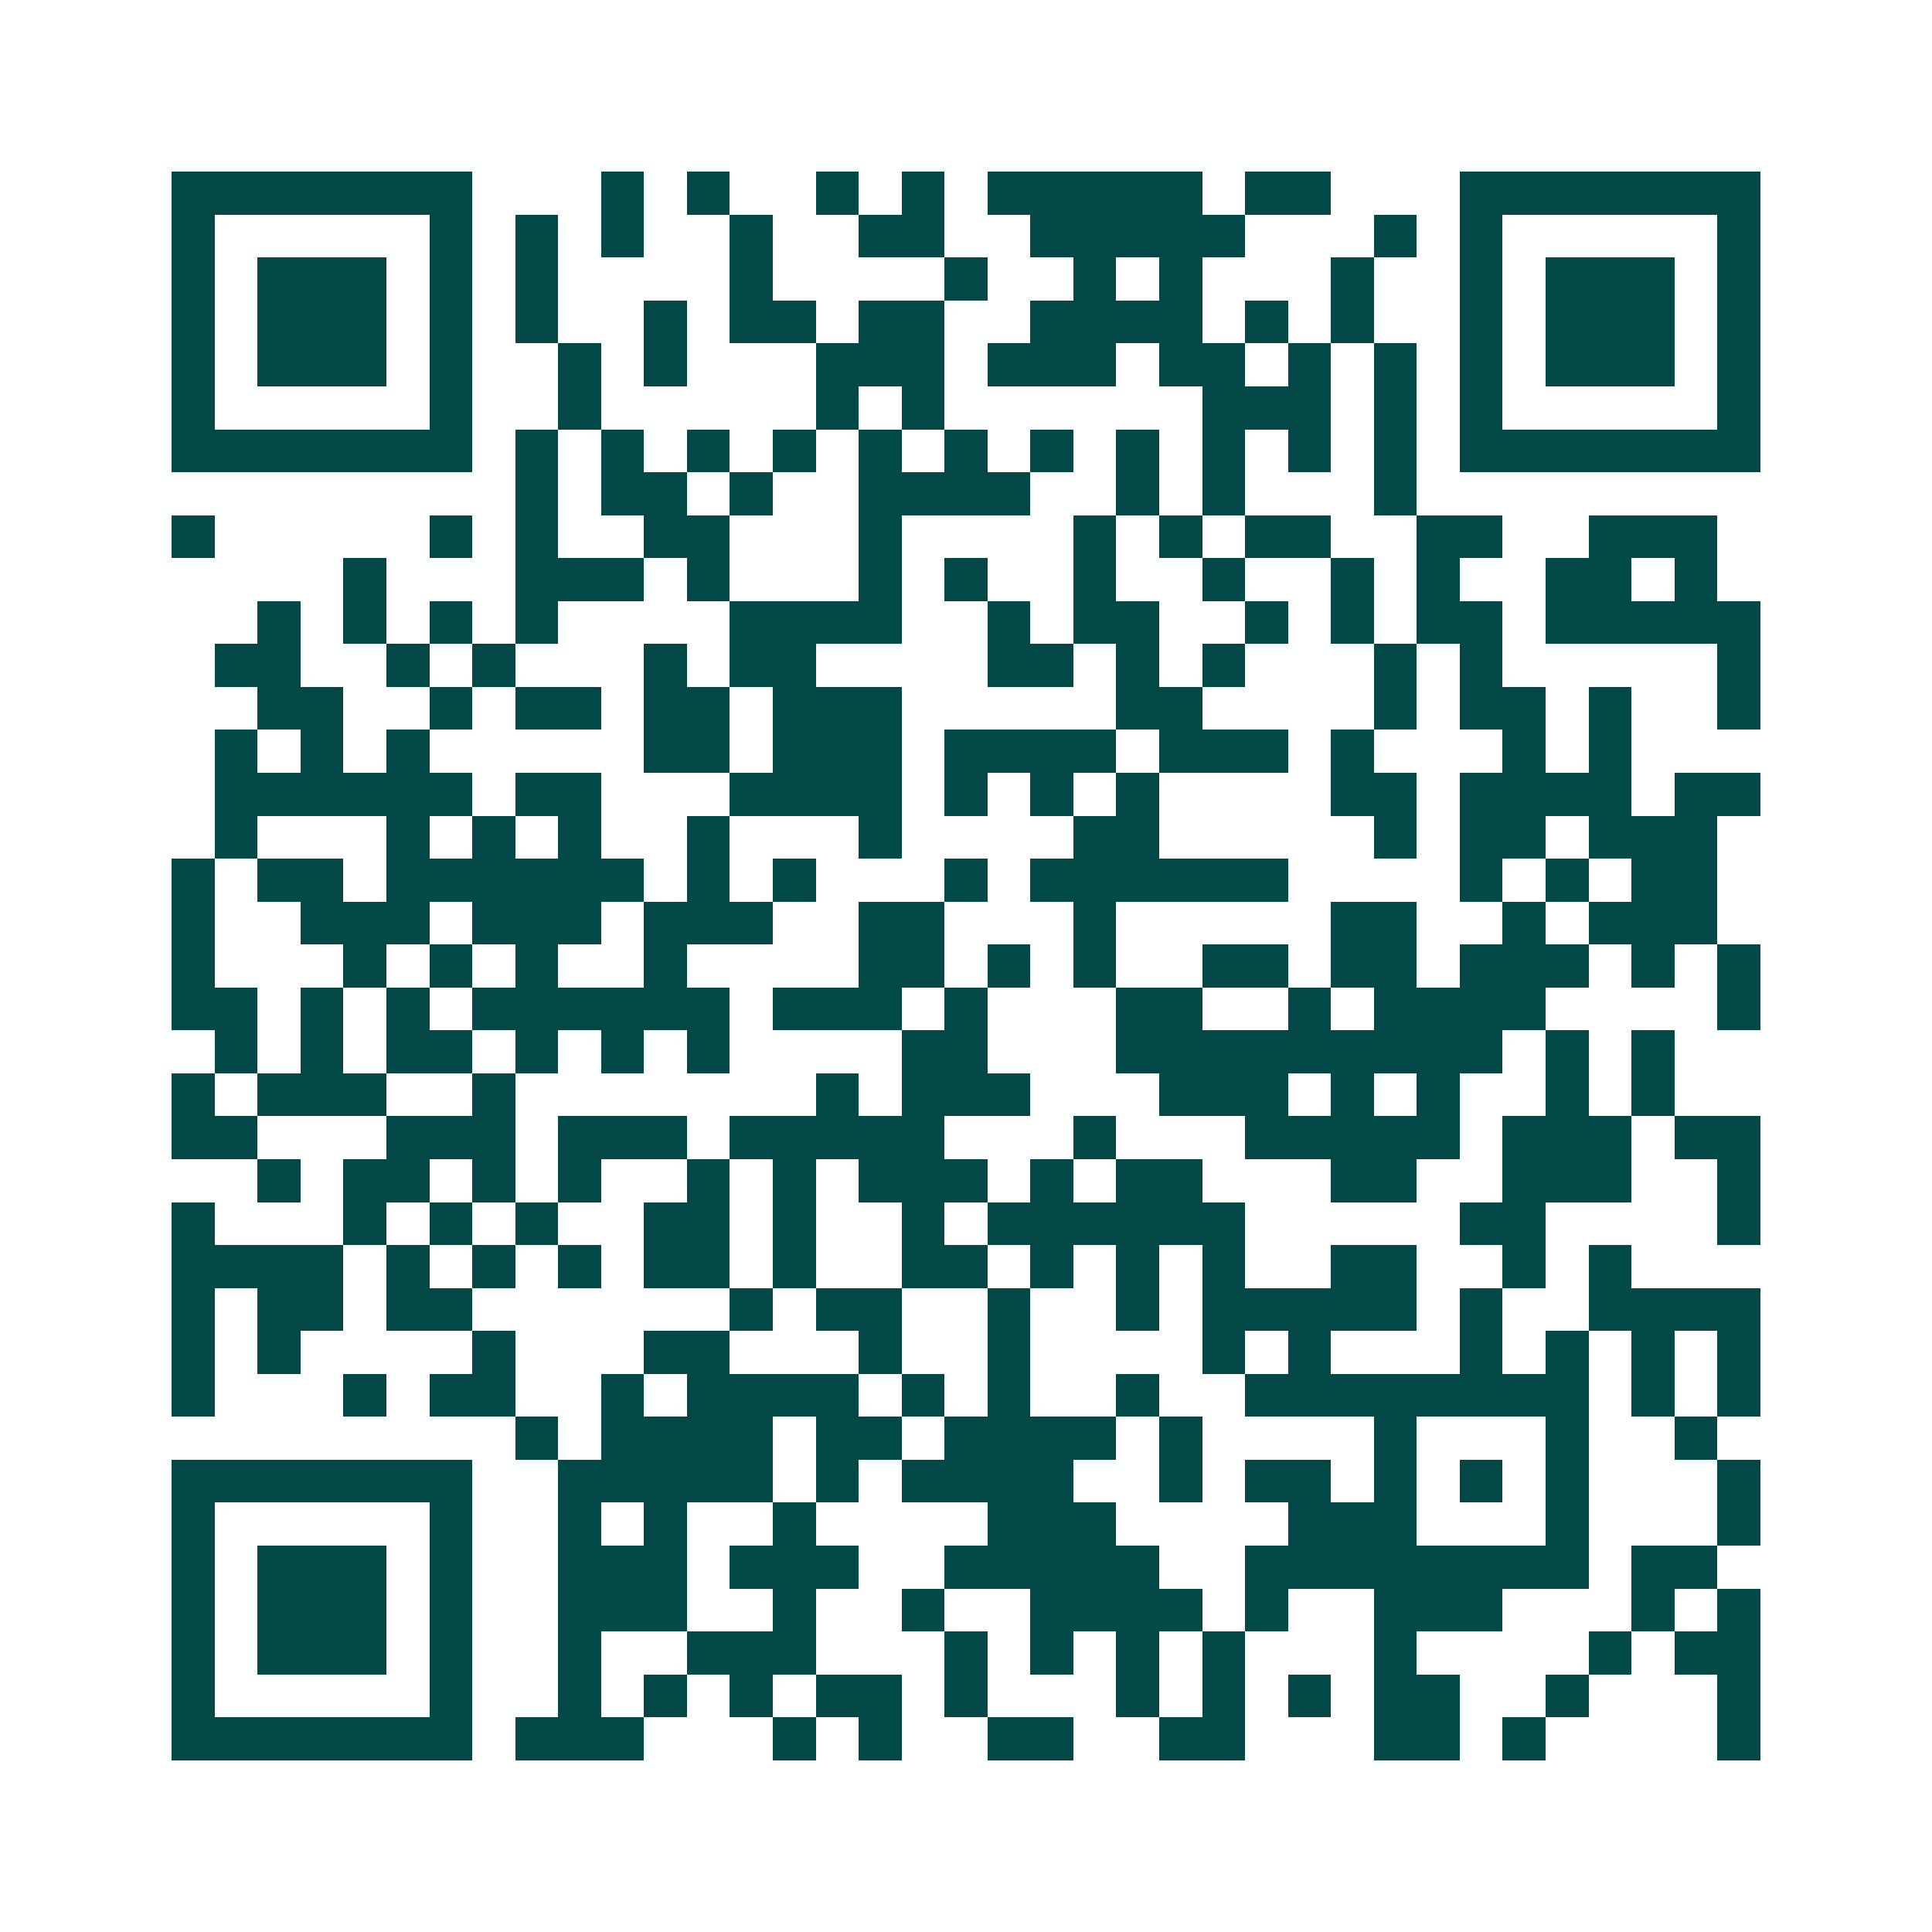 <svg xmlns="http://www.w3.org/2000/svg" width="200" height="200" viewBox="0 0 45 45" shape-rendering="crispEdges"><path fill="#ffffff" d="M0 0h45v45H0z"/><path stroke="#014847" d="M4 4.5h7m3 0h1m1 0h1m2 0h1m1 0h1m1 0h5m1 0h2m3 0h7M4 5.5h1m5 0h1m1 0h1m1 0h1m2 0h1m2 0h2m2 0h5m3 0h1m1 0h1m5 0h1M4 6.5h1m1 0h3m1 0h1m1 0h1m4 0h1m4 0h1m2 0h1m1 0h1m3 0h1m2 0h1m1 0h3m1 0h1M4 7.5h1m1 0h3m1 0h1m1 0h1m2 0h1m1 0h2m1 0h2m2 0h4m1 0h1m1 0h1m2 0h1m1 0h3m1 0h1M4 8.5h1m1 0h3m1 0h1m2 0h1m1 0h1m3 0h3m1 0h3m1 0h2m1 0h1m1 0h1m1 0h1m1 0h3m1 0h1M4 9.5h1m5 0h1m2 0h1m5 0h1m1 0h1m6 0h3m1 0h1m1 0h1m5 0h1M4 10.5h7m1 0h1m1 0h1m1 0h1m1 0h1m1 0h1m1 0h1m1 0h1m1 0h1m1 0h1m1 0h1m1 0h1m1 0h7M12 11.5h1m1 0h2m1 0h1m2 0h4m2 0h1m1 0h1m3 0h1M4 12.5h1m5 0h1m1 0h1m2 0h2m3 0h1m4 0h1m1 0h1m1 0h2m2 0h2m2 0h3M8 13.5h1m3 0h3m1 0h1m3 0h1m1 0h1m2 0h1m2 0h1m2 0h1m1 0h1m2 0h2m1 0h1M6 14.5h1m1 0h1m1 0h1m1 0h1m4 0h4m2 0h1m1 0h2m2 0h1m1 0h1m1 0h2m1 0h5M5 15.5h2m2 0h1m1 0h1m3 0h1m1 0h2m4 0h2m1 0h1m1 0h1m3 0h1m1 0h1m5 0h1M6 16.5h2m2 0h1m1 0h2m1 0h2m1 0h3m5 0h2m4 0h1m1 0h2m1 0h1m2 0h1M5 17.5h1m1 0h1m1 0h1m5 0h2m1 0h3m1 0h4m1 0h3m1 0h1m3 0h1m1 0h1M5 18.5h6m1 0h2m3 0h4m1 0h1m1 0h1m1 0h1m4 0h2m1 0h4m1 0h2M5 19.5h1m3 0h1m1 0h1m1 0h1m2 0h1m3 0h1m4 0h2m5 0h1m1 0h2m1 0h3M4 20.5h1m1 0h2m1 0h6m1 0h1m1 0h1m3 0h1m1 0h6m4 0h1m1 0h1m1 0h2M4 21.5h1m2 0h3m1 0h3m1 0h3m2 0h2m3 0h1m5 0h2m2 0h1m1 0h3M4 22.5h1m3 0h1m1 0h1m1 0h1m2 0h1m4 0h2m1 0h1m1 0h1m2 0h2m1 0h2m1 0h3m1 0h1m1 0h1M4 23.5h2m1 0h1m1 0h1m1 0h6m1 0h3m1 0h1m3 0h2m2 0h1m1 0h4m4 0h1M5 24.5h1m1 0h1m1 0h2m1 0h1m1 0h1m1 0h1m4 0h2m3 0h9m1 0h1m1 0h1M4 25.5h1m1 0h3m2 0h1m7 0h1m1 0h3m3 0h3m1 0h1m1 0h1m2 0h1m1 0h1M4 26.5h2m3 0h3m1 0h3m1 0h5m3 0h1m3 0h5m1 0h3m1 0h2M6 27.5h1m1 0h2m1 0h1m1 0h1m2 0h1m1 0h1m1 0h3m1 0h1m1 0h2m3 0h2m2 0h3m2 0h1M4 28.5h1m3 0h1m1 0h1m1 0h1m2 0h2m1 0h1m2 0h1m1 0h6m5 0h2m4 0h1M4 29.5h4m1 0h1m1 0h1m1 0h1m1 0h2m1 0h1m2 0h2m1 0h1m1 0h1m1 0h1m2 0h2m2 0h1m1 0h1M4 30.5h1m1 0h2m1 0h2m6 0h1m1 0h2m2 0h1m2 0h1m1 0h5m1 0h1m2 0h4M4 31.5h1m1 0h1m4 0h1m3 0h2m3 0h1m2 0h1m4 0h1m1 0h1m3 0h1m1 0h1m1 0h1m1 0h1M4 32.5h1m3 0h1m1 0h2m2 0h1m1 0h4m1 0h1m1 0h1m2 0h1m2 0h8m1 0h1m1 0h1M12 33.5h1m1 0h4m1 0h2m1 0h4m1 0h1m4 0h1m3 0h1m2 0h1M4 34.5h7m2 0h5m1 0h1m1 0h4m2 0h1m1 0h2m1 0h1m1 0h1m1 0h1m3 0h1M4 35.5h1m5 0h1m2 0h1m1 0h1m2 0h1m4 0h3m4 0h3m3 0h1m3 0h1M4 36.5h1m1 0h3m1 0h1m2 0h3m1 0h3m2 0h5m2 0h8m1 0h2M4 37.5h1m1 0h3m1 0h1m2 0h3m2 0h1m2 0h1m2 0h4m1 0h1m2 0h3m3 0h1m1 0h1M4 38.5h1m1 0h3m1 0h1m2 0h1m2 0h3m3 0h1m1 0h1m1 0h1m1 0h1m3 0h1m4 0h1m1 0h2M4 39.5h1m5 0h1m2 0h1m1 0h1m1 0h1m1 0h2m1 0h1m3 0h1m1 0h1m1 0h1m1 0h2m2 0h1m3 0h1M4 40.5h7m1 0h3m3 0h1m1 0h1m2 0h2m2 0h2m3 0h2m1 0h1m4 0h1"/></svg>
